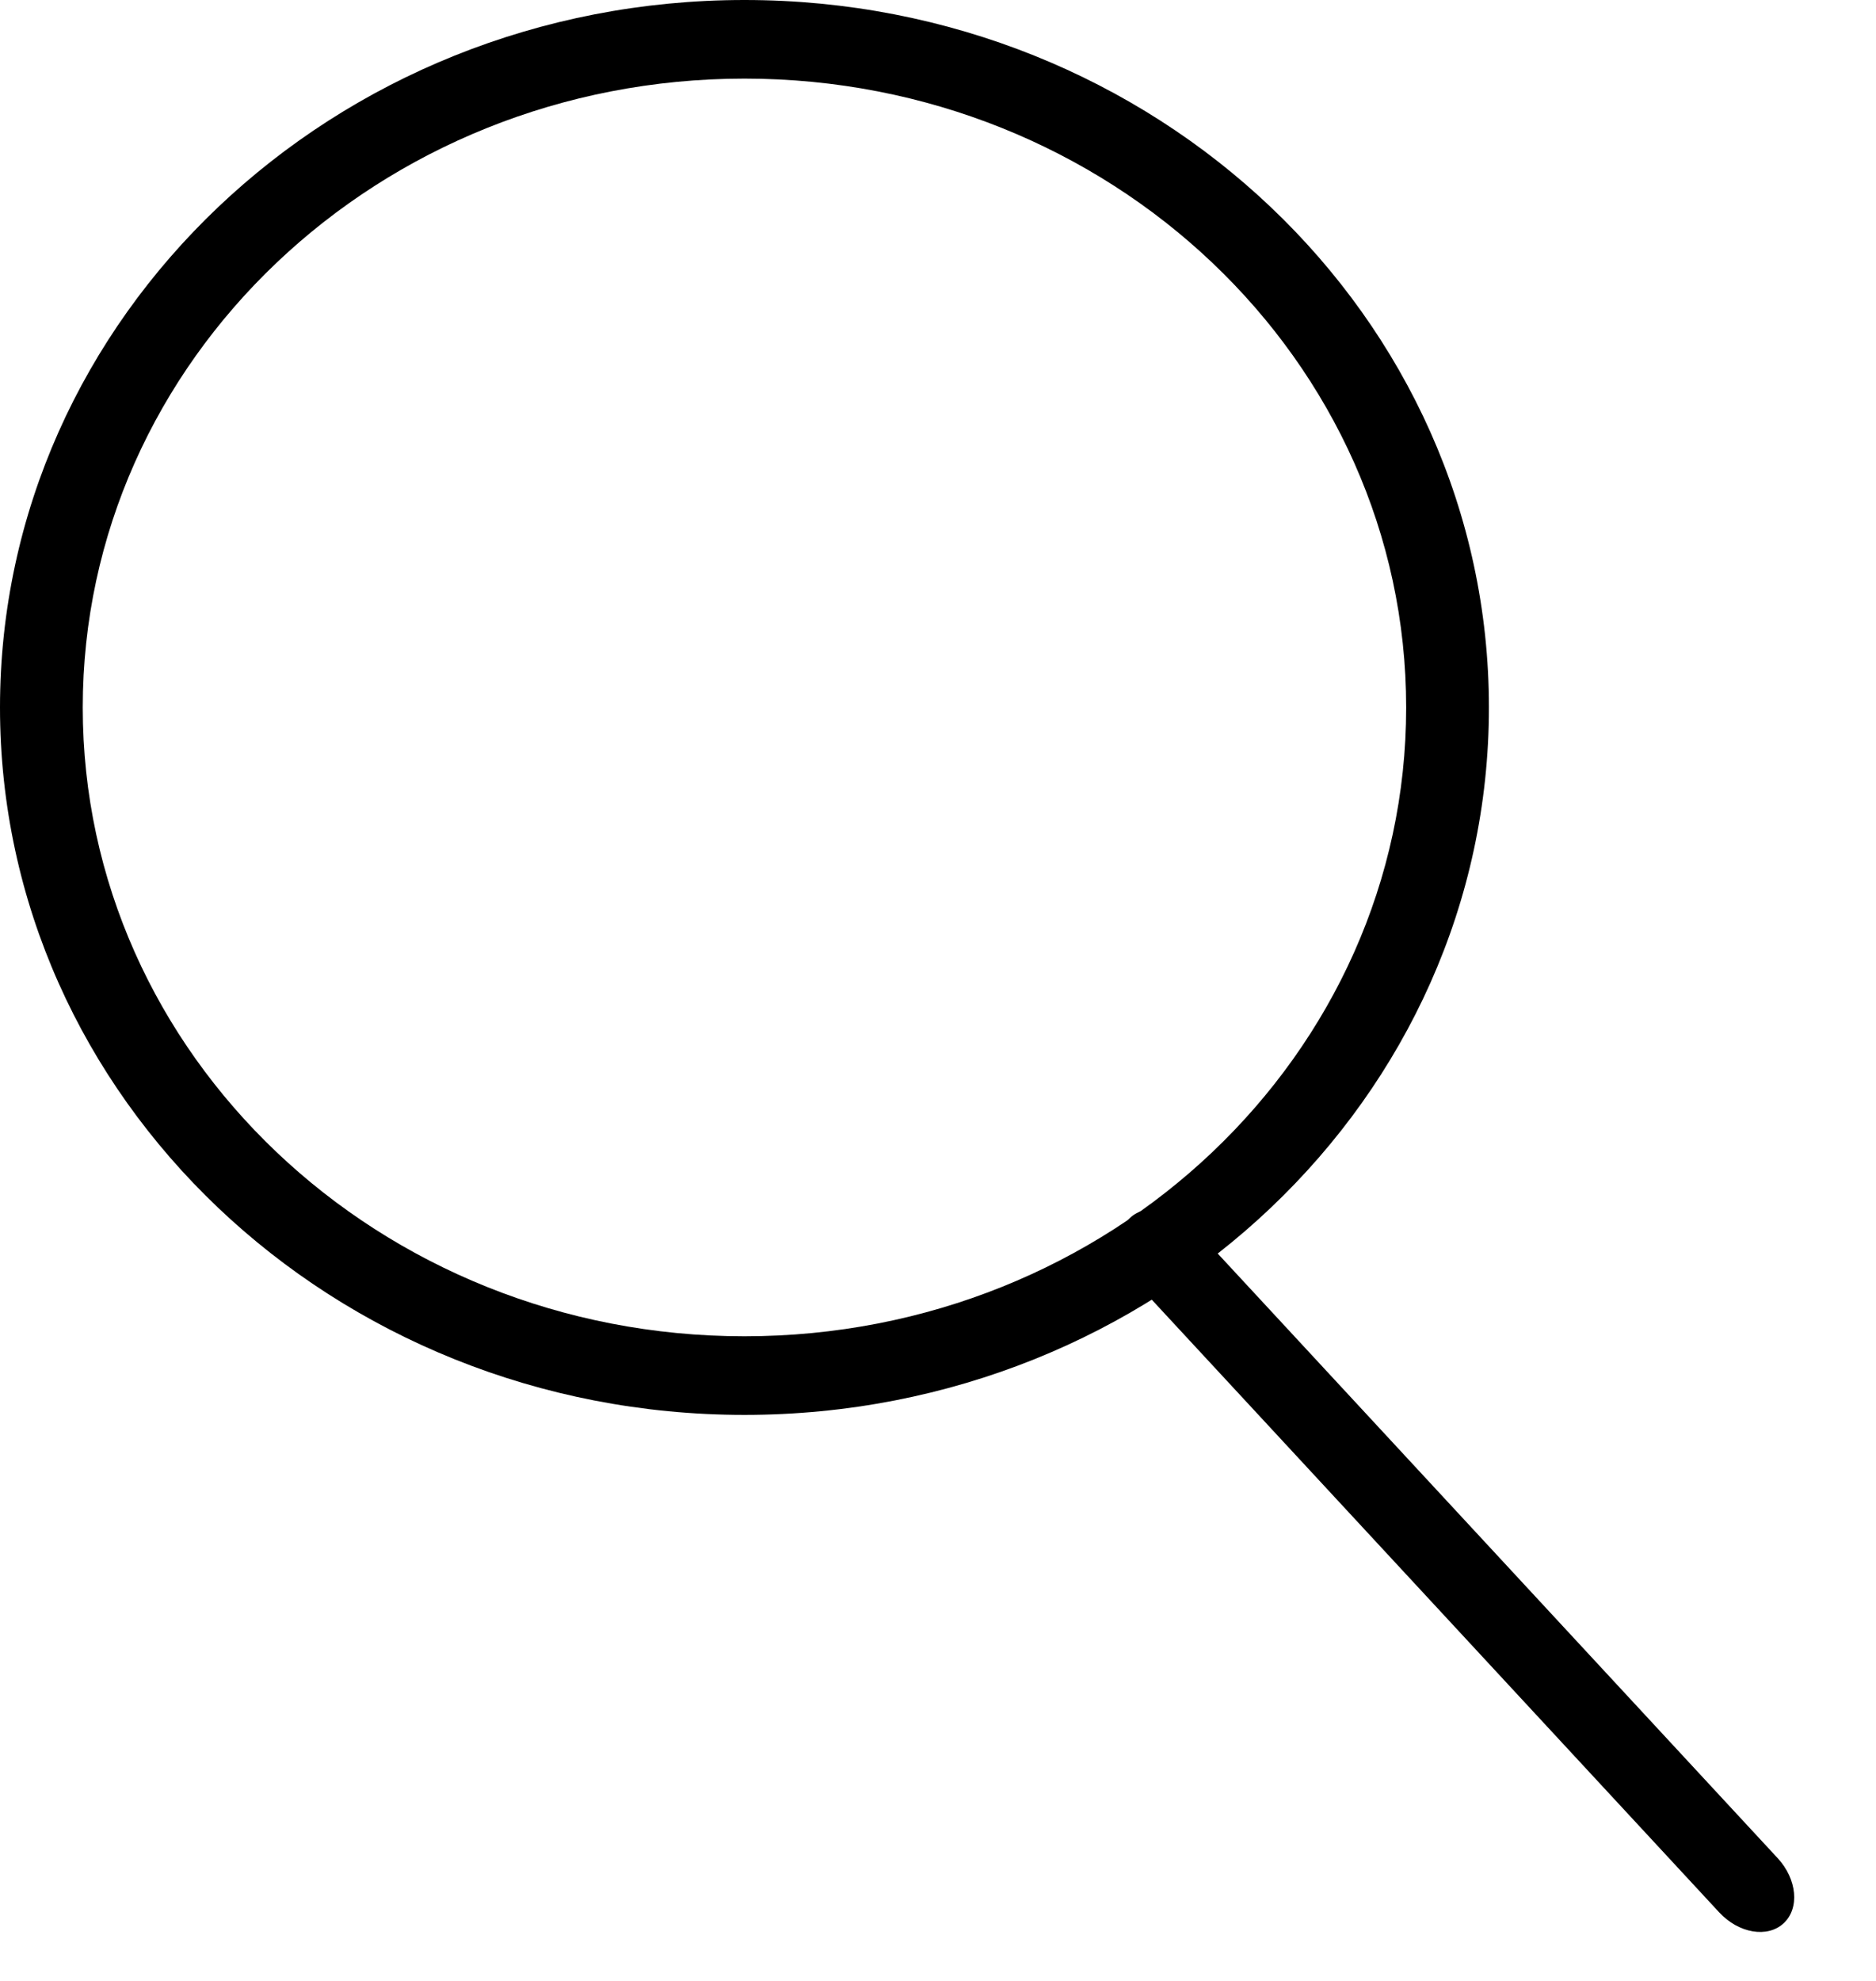 <?xml version="1.0" encoding="UTF-8"?> <svg xmlns="http://www.w3.org/2000/svg" width="18" height="19" viewBox="0 0 18 19" fill="none"><path fill-rule="evenodd" clip-rule="evenodd" d="M7.143 12.817C10.649 12.817 13.492 10.117 13.492 6.786C13.492 3.454 10.649 0.754 7.143 0.754C3.636 0.754 0.794 3.454 0.794 6.786C0.794 10.117 3.636 12.817 7.143 12.817ZM7.143 13.571C11.088 13.571 14.286 10.533 14.286 6.786C14.286 3.038 11.088 0 7.143 0C3.198 0 0 3.038 0 6.786C0 10.533 3.198 13.571 7.143 13.571Z" fill="black"></path><path fill-rule="evenodd" clip-rule="evenodd" d="M10.844 11.68C10.999 11.537 11.276 11.584 11.463 11.785L17.056 17.822C17.243 18.024 17.269 18.303 17.114 18.447C16.959 18.591 16.682 18.544 16.495 18.342L10.902 12.305C10.715 12.104 10.689 11.824 10.844 11.68Z" fill="black"></path></svg> 